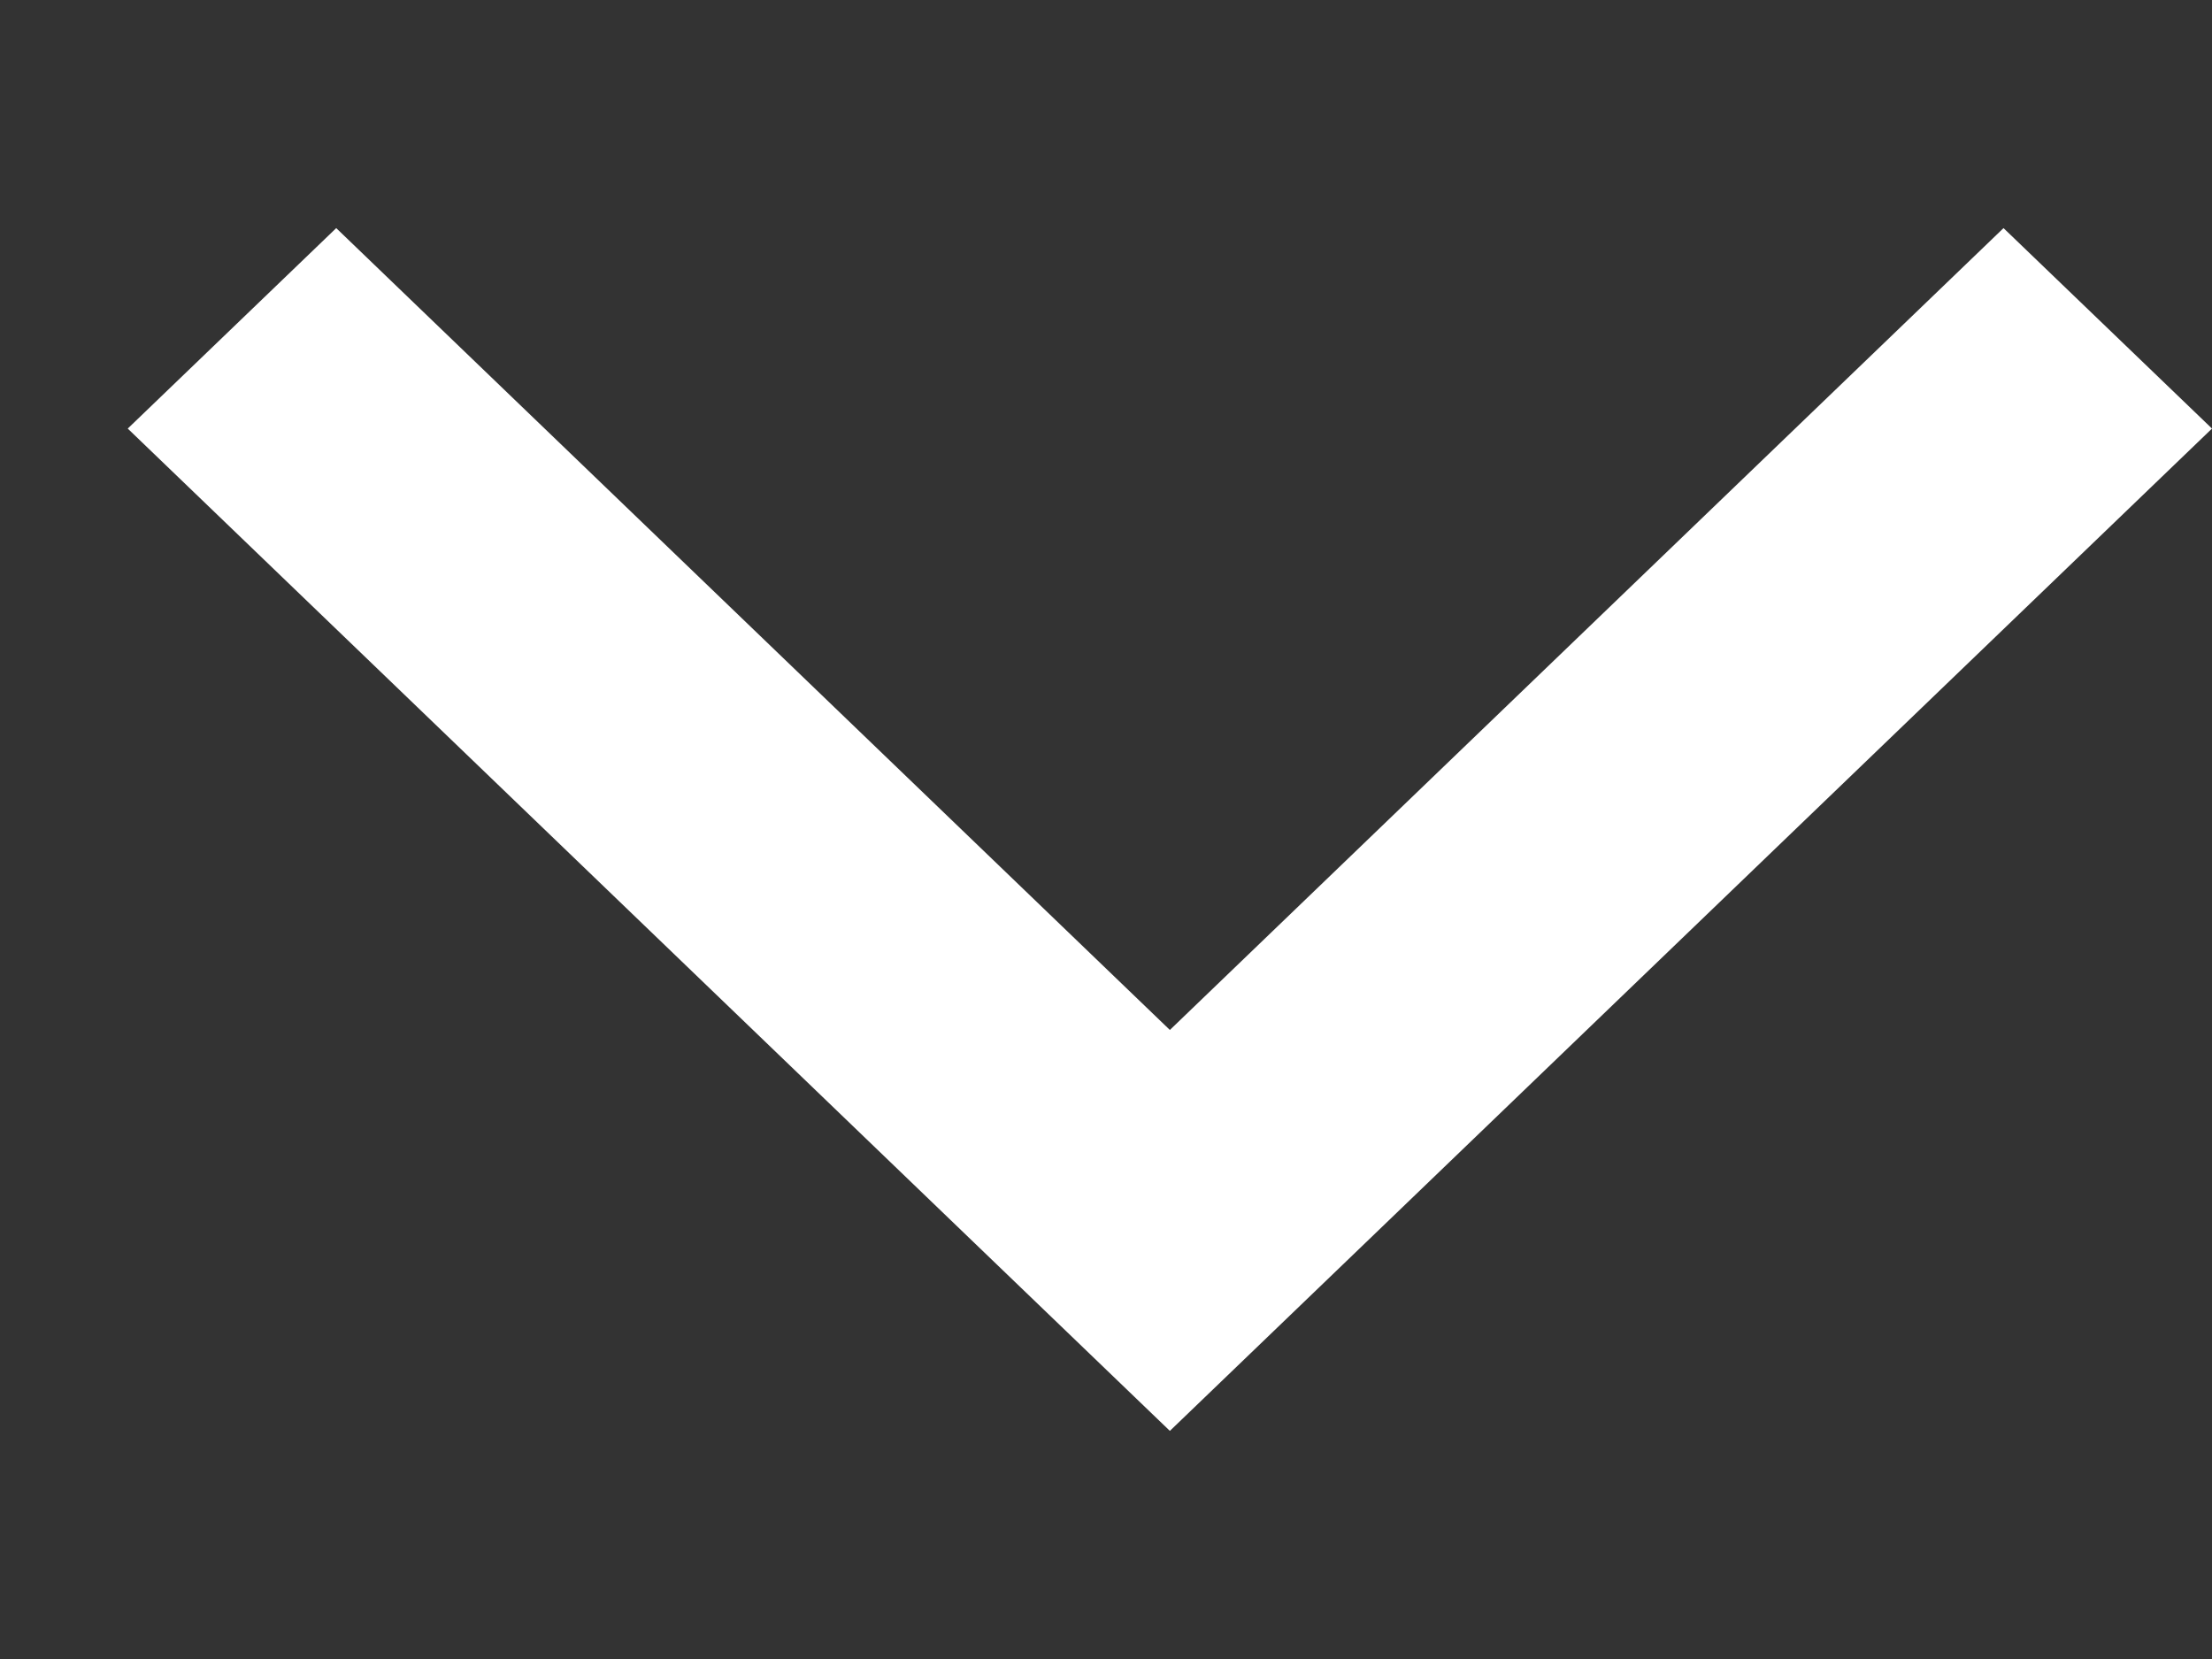 <svg width="8" height="6" viewBox="0 0 8 6" fill="none" xmlns="http://www.w3.org/2000/svg">
<rect x="0" y="0" width="8" height="6" fill="#333333" stroke="none"/>
<path fill-rule="evenodd" clip-rule="evenodd" d="M4.985 4.45L8 1.55L7.246 0.825L4.231 3.725L1.216 0.825L0.462 1.55L3.477 4.45L4.231 5.175L4.231 5.175L4.985 4.45L4.985 4.45Z" fill="white"/>
</svg>
